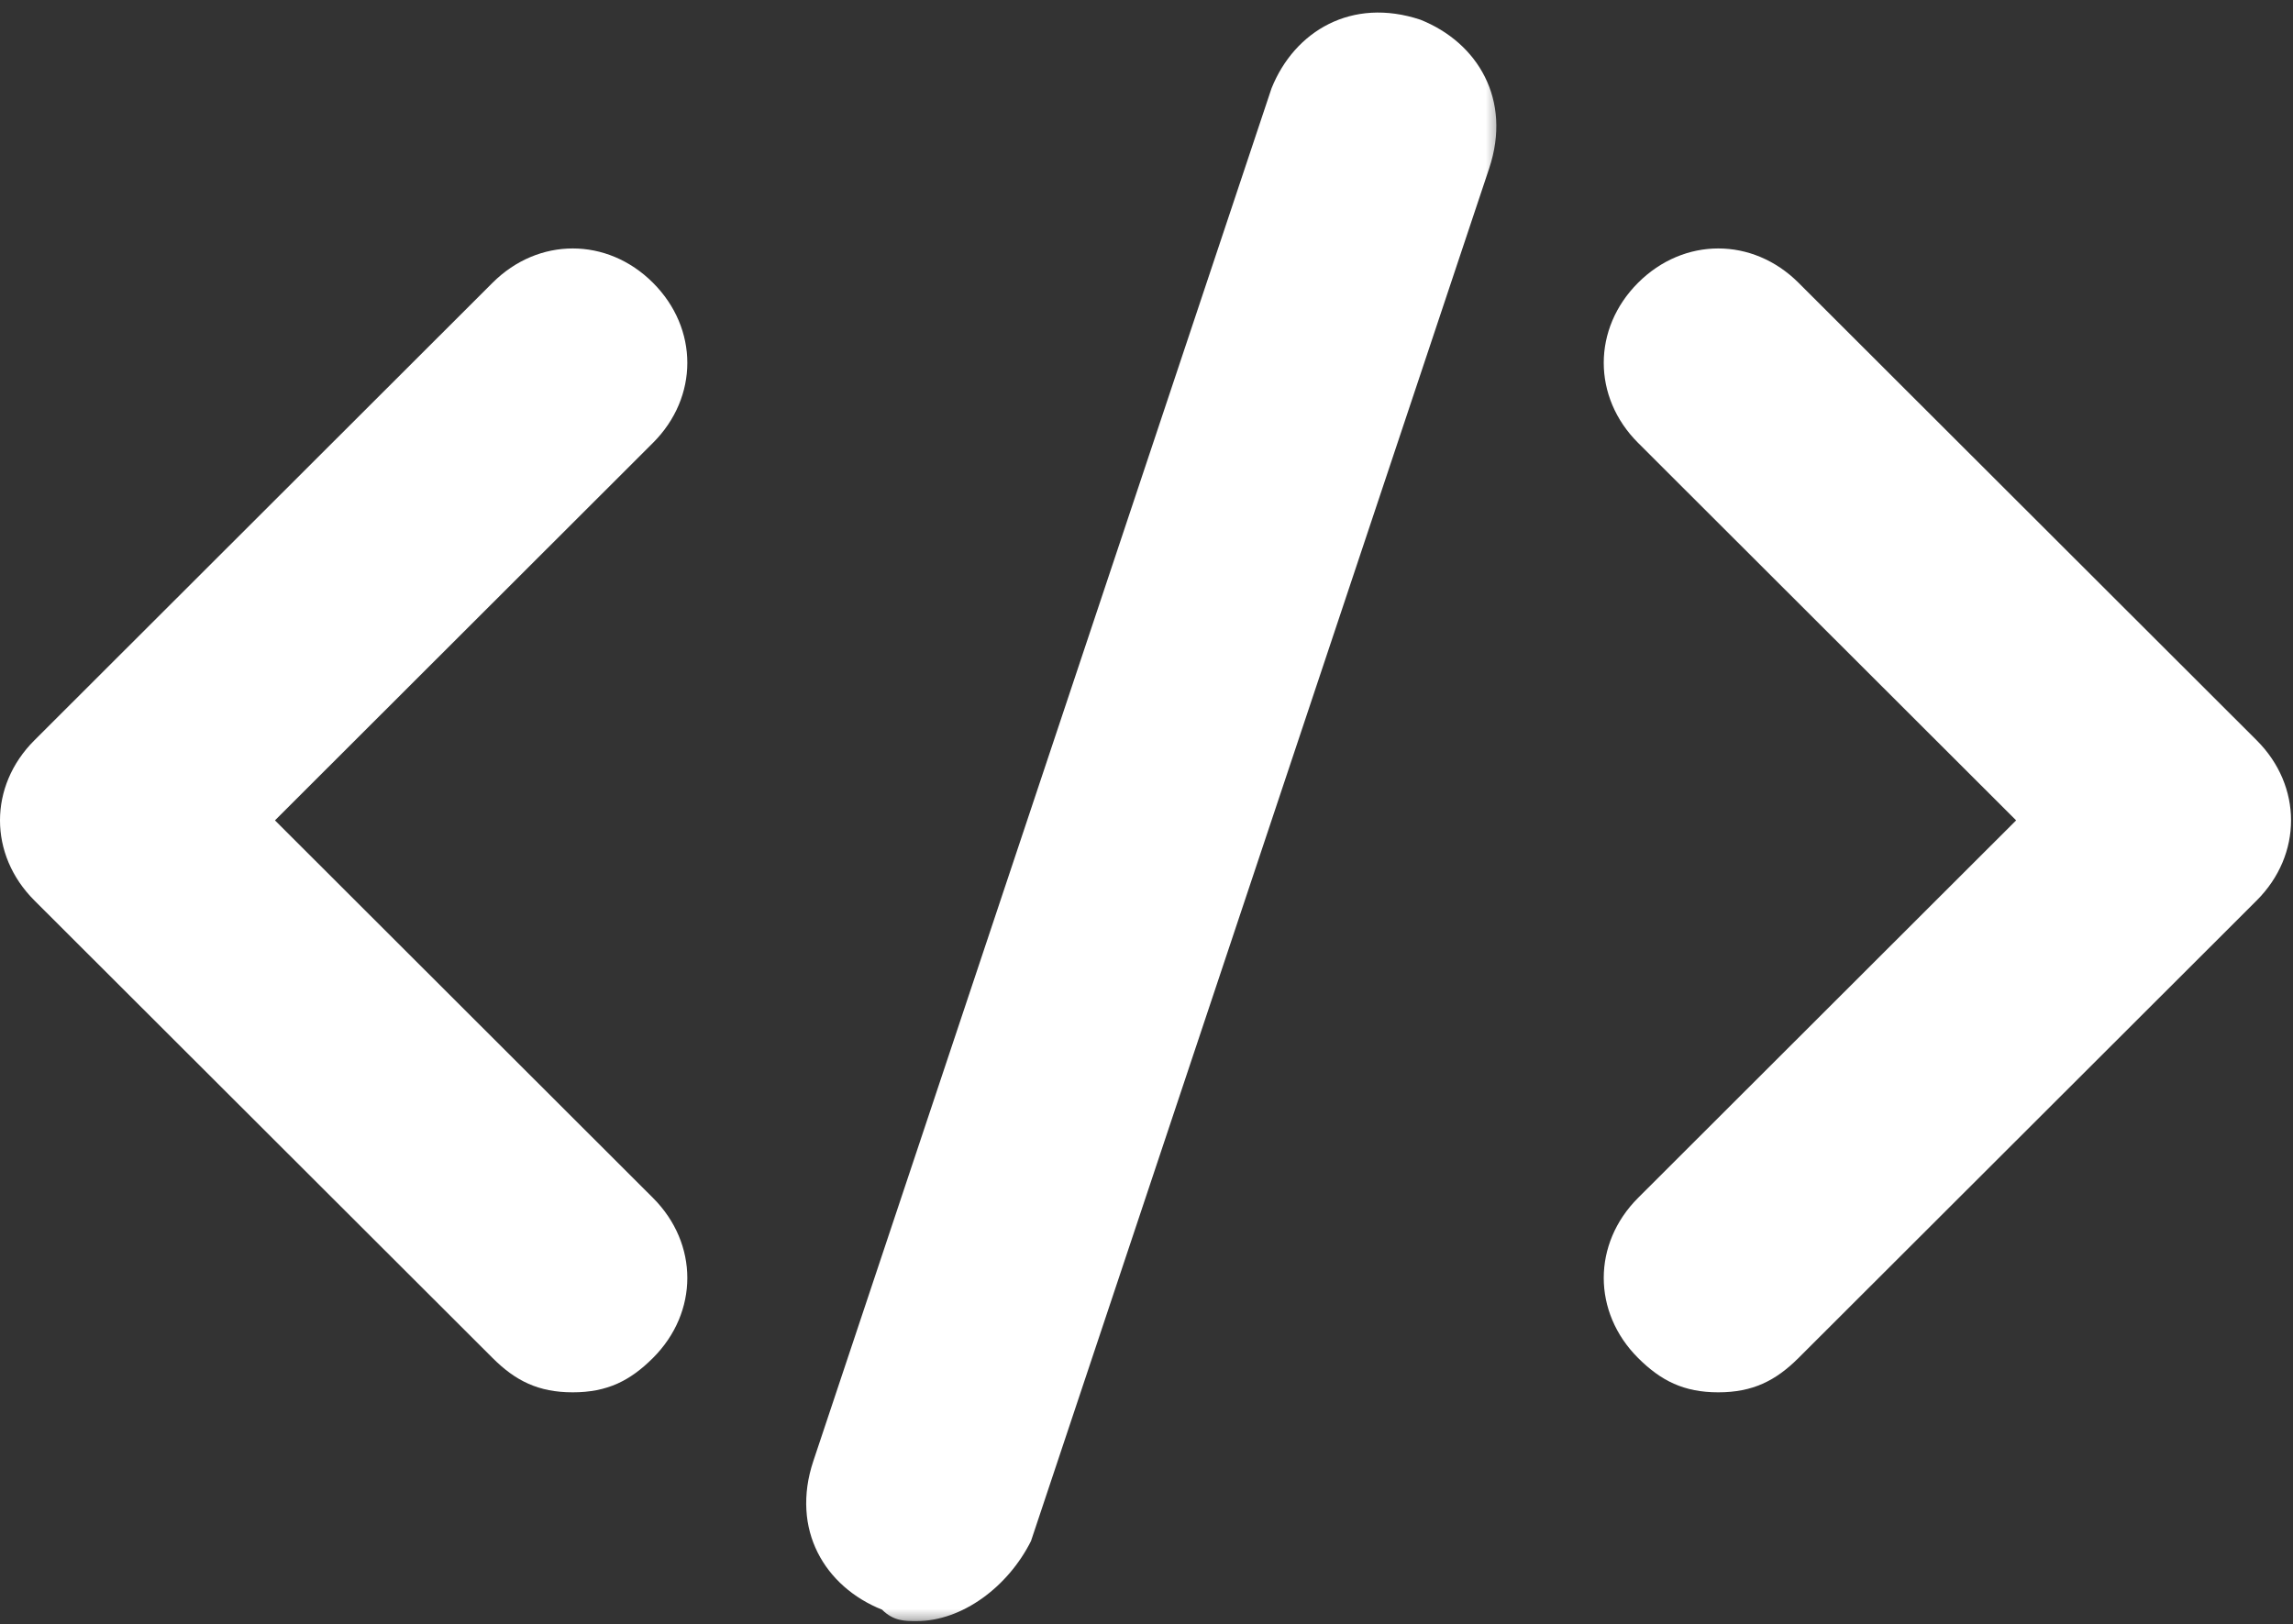 <svg xmlns="http://www.w3.org/2000/svg" width="223" height="158" viewBox="0 0 223 158" fill="none"><rect x="0" y="0" width="223" height="158" fill="#333333" stroke="none"/><path d="M55.703 135.436C52.359 135.436 50.13 134.322 47.906 132.098L3.344 87.592C-1.115 83.139 -1.115 76.462 3.344 72.014L47.906 27.504C52.359 23.056 59.047 23.056 63.5 27.504C67.958 31.957 67.958 38.634 63.5 43.082L26.74 79.801L63.5 116.52C67.958 120.973 67.958 127.645 63.5 132.098C61.271 134.322 59.047 135.436 55.703 135.436Z" fill="white"></path><path d="M167.105 135.436C163.767 135.436 161.538 134.322 159.309 132.098C154.855 127.645 154.855 120.973 159.309 116.52L196.074 79.801L159.309 43.082C154.855 38.634 154.855 31.957 159.309 27.504C163.767 23.056 170.449 23.056 174.908 27.504L219.47 72.014C223.923 76.462 223.923 83.139 219.47 87.592L174.908 132.098C172.678 134.322 170.449 135.436 167.105 135.436Z" fill="white"></path><mask id="mask0_278_7070" style="mask-type:luminance" maskUnits="userSpaceOnUse" x="77" y="0" width="69" height="158"><path d="M77.695 0H145.695V157.693H77.695V0Z" fill="white"></path></mask><g mask="url(#mask0_278_7070)"><path d="M89.127 157.694C88.012 157.694 86.897 157.694 85.783 156.579C80.215 154.355 76.871 148.787 79.101 142.115L123.658 8.595C125.887 3.027 131.46 -0.306 138.142 1.918C143.715 4.141 147.054 9.704 144.825 16.381L100.267 149.902C98.038 154.355 93.58 157.694 89.127 157.694Z" fill="white"></path></g></svg>